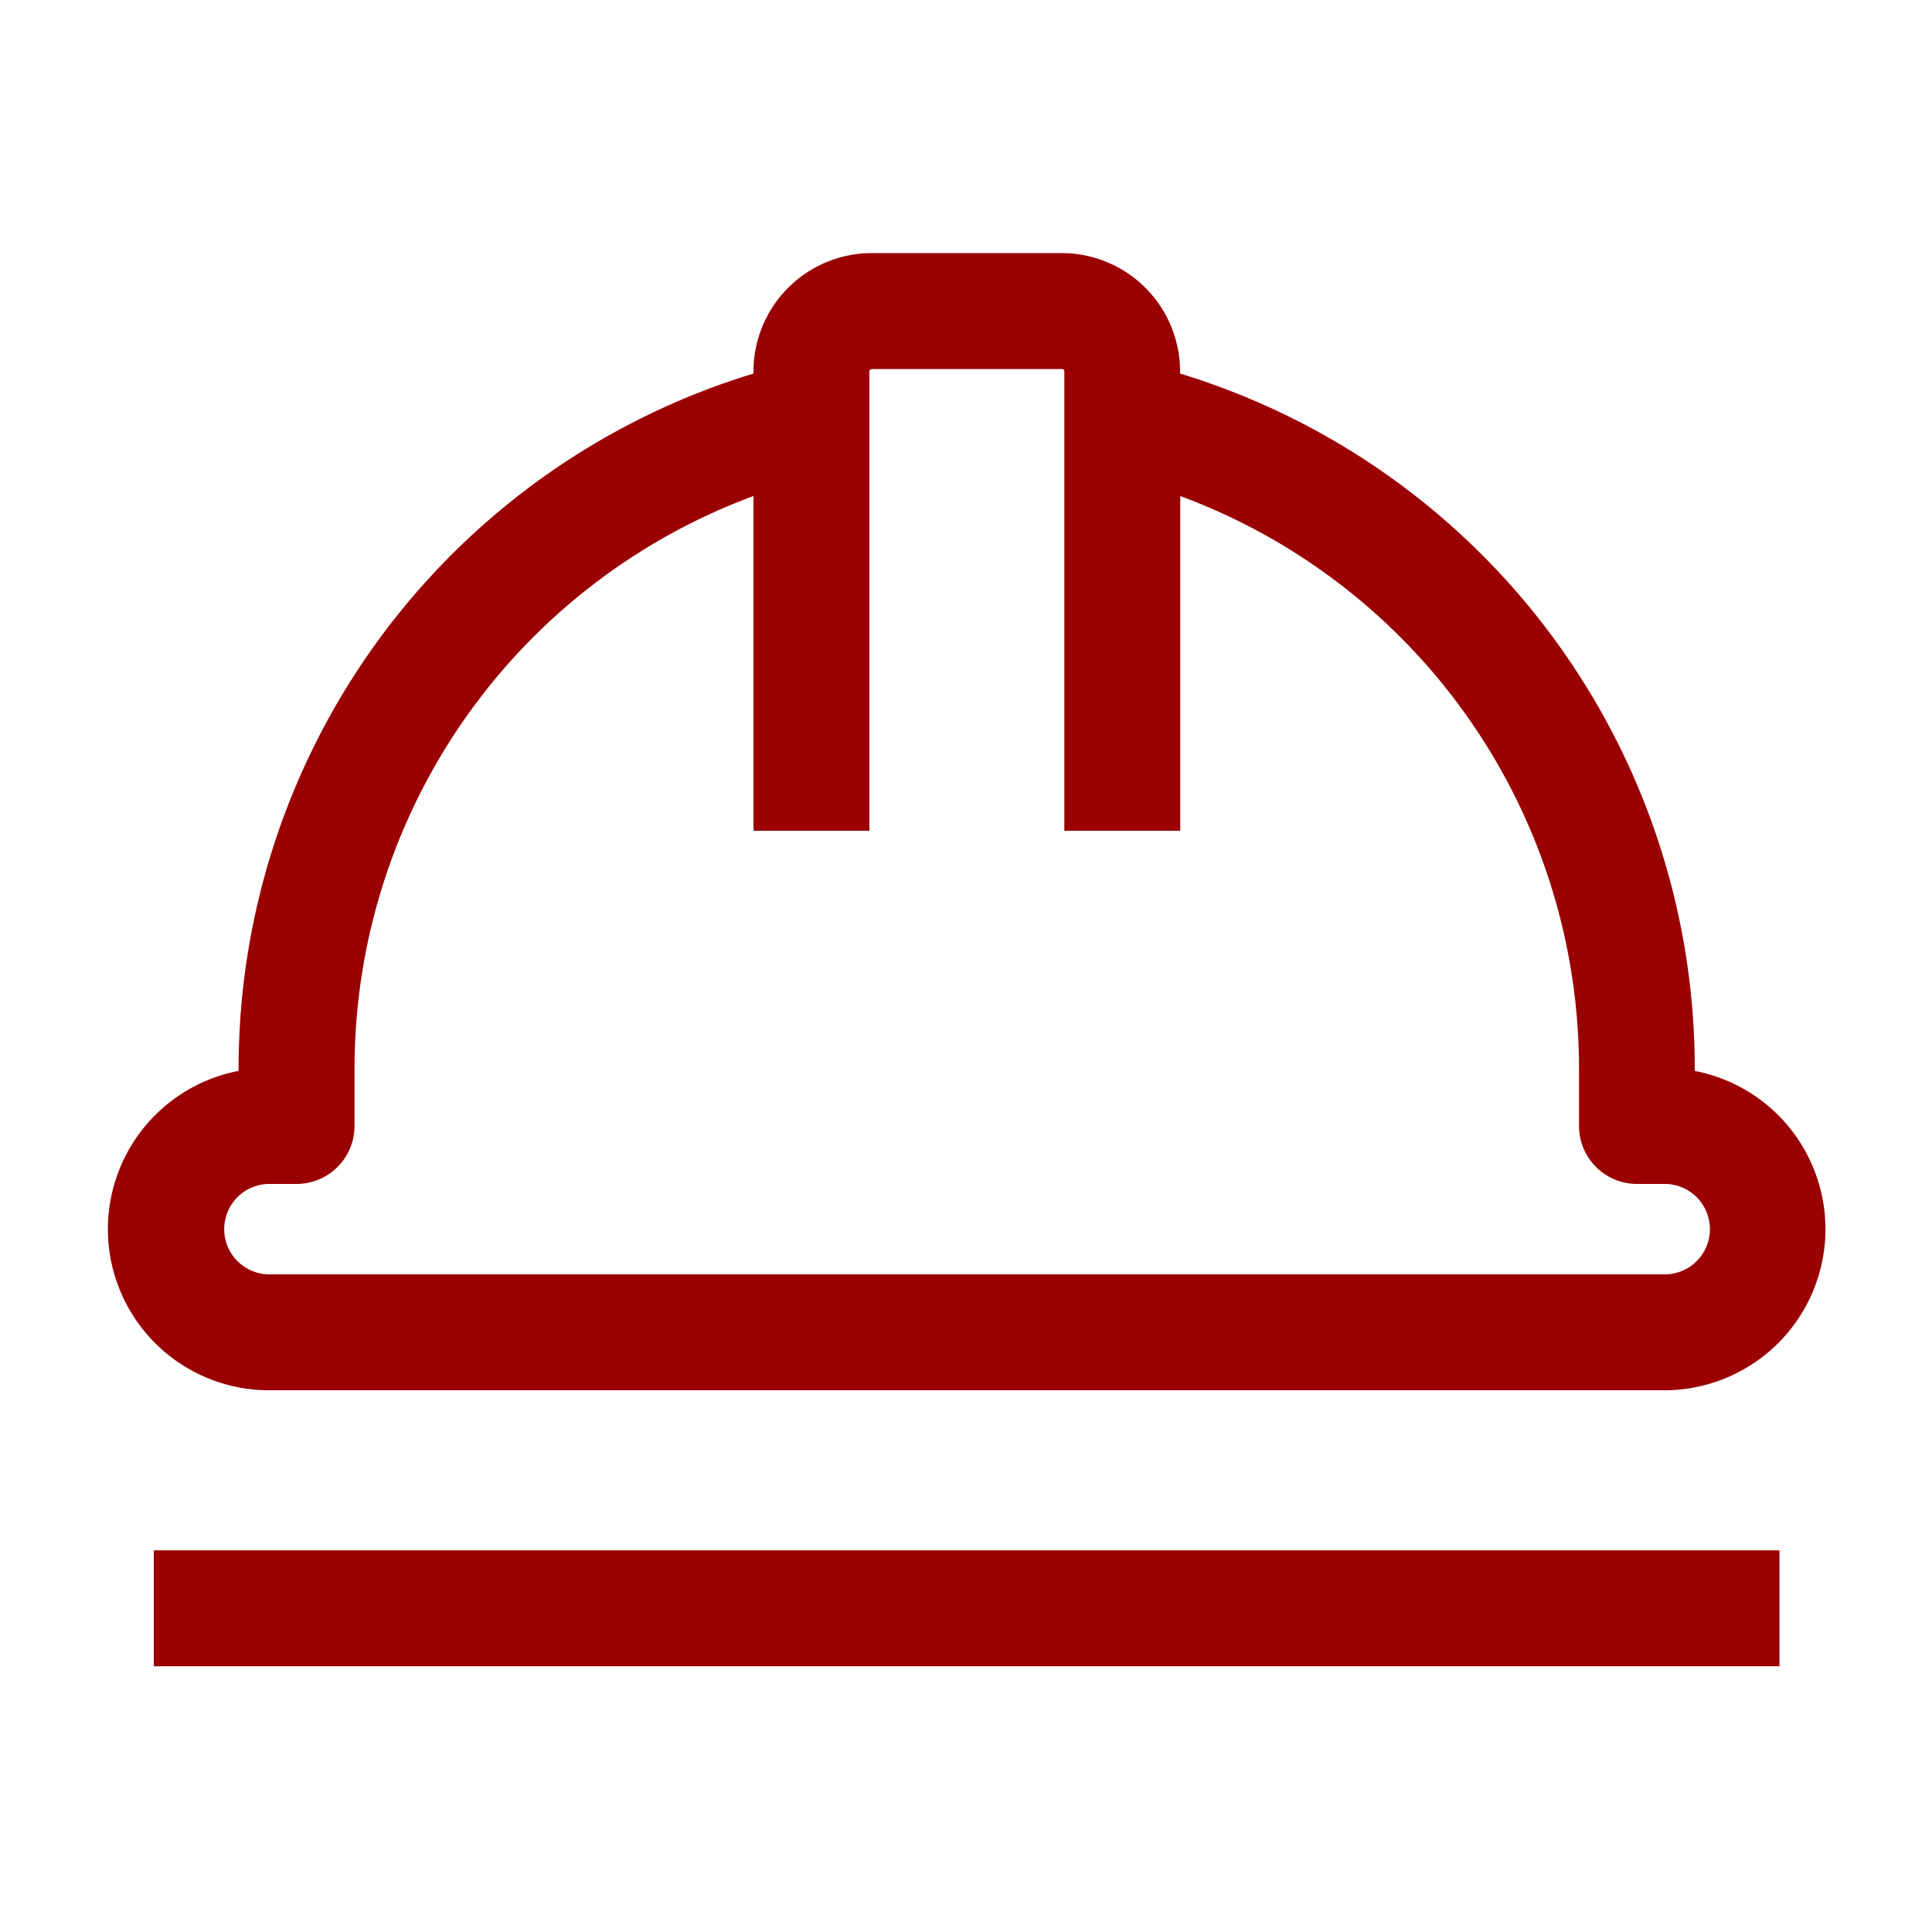 <?xml version="1.0" standalone="no"?><!DOCTYPE svg PUBLIC "-//W3C//DTD SVG 1.1//EN" "http://www.w3.org/Graphics/SVG/1.1/DTD/svg11.dtd"><svg t="1720597495180" class="icon" viewBox="0 0 1024 1024" version="1.1" xmlns="http://www.w3.org/2000/svg" p-id="35267" xmlns:xlink="http://www.w3.org/1999/xlink" width="200" height="200"><path d="M142.643 736.87h739.43a85.402 85.402 0 0 0 16.179-169.267v-0.666a385.024 385.024 0 0 0-272.794-368.947v-1.126a62.771 62.771 0 0 0-62.669-62.72h-100.864A62.771 62.771 0 0 0 399.36 196.864v1.126a385.075 385.075 0 0 0-272.896 368.947v0.666a85.402 85.402 0 0 0 16.179 169.267z m0-109.363h14.541a30.72 30.72 0 0 0 30.72-30.72v-29.85A323.635 323.635 0 0 1 399.36 262.912V440.32h61.44V220.16v-23.296a1.28 1.28 0 0 1 1.229-1.28h100.864a1.229 1.229 0 0 1 1.229 1.28V440.32h61.44V262.912a323.584 323.584 0 0 1 211.354 304.026v29.85a30.72 30.72 0 0 0 30.72 30.72h14.541a23.962 23.962 0 1 1 0 47.923H142.643a23.962 23.962 0 0 1 0-47.923zM81.51 821.709h861.645v61.44H81.51z" fill="#9a0001" p-id="35268"></path></svg>